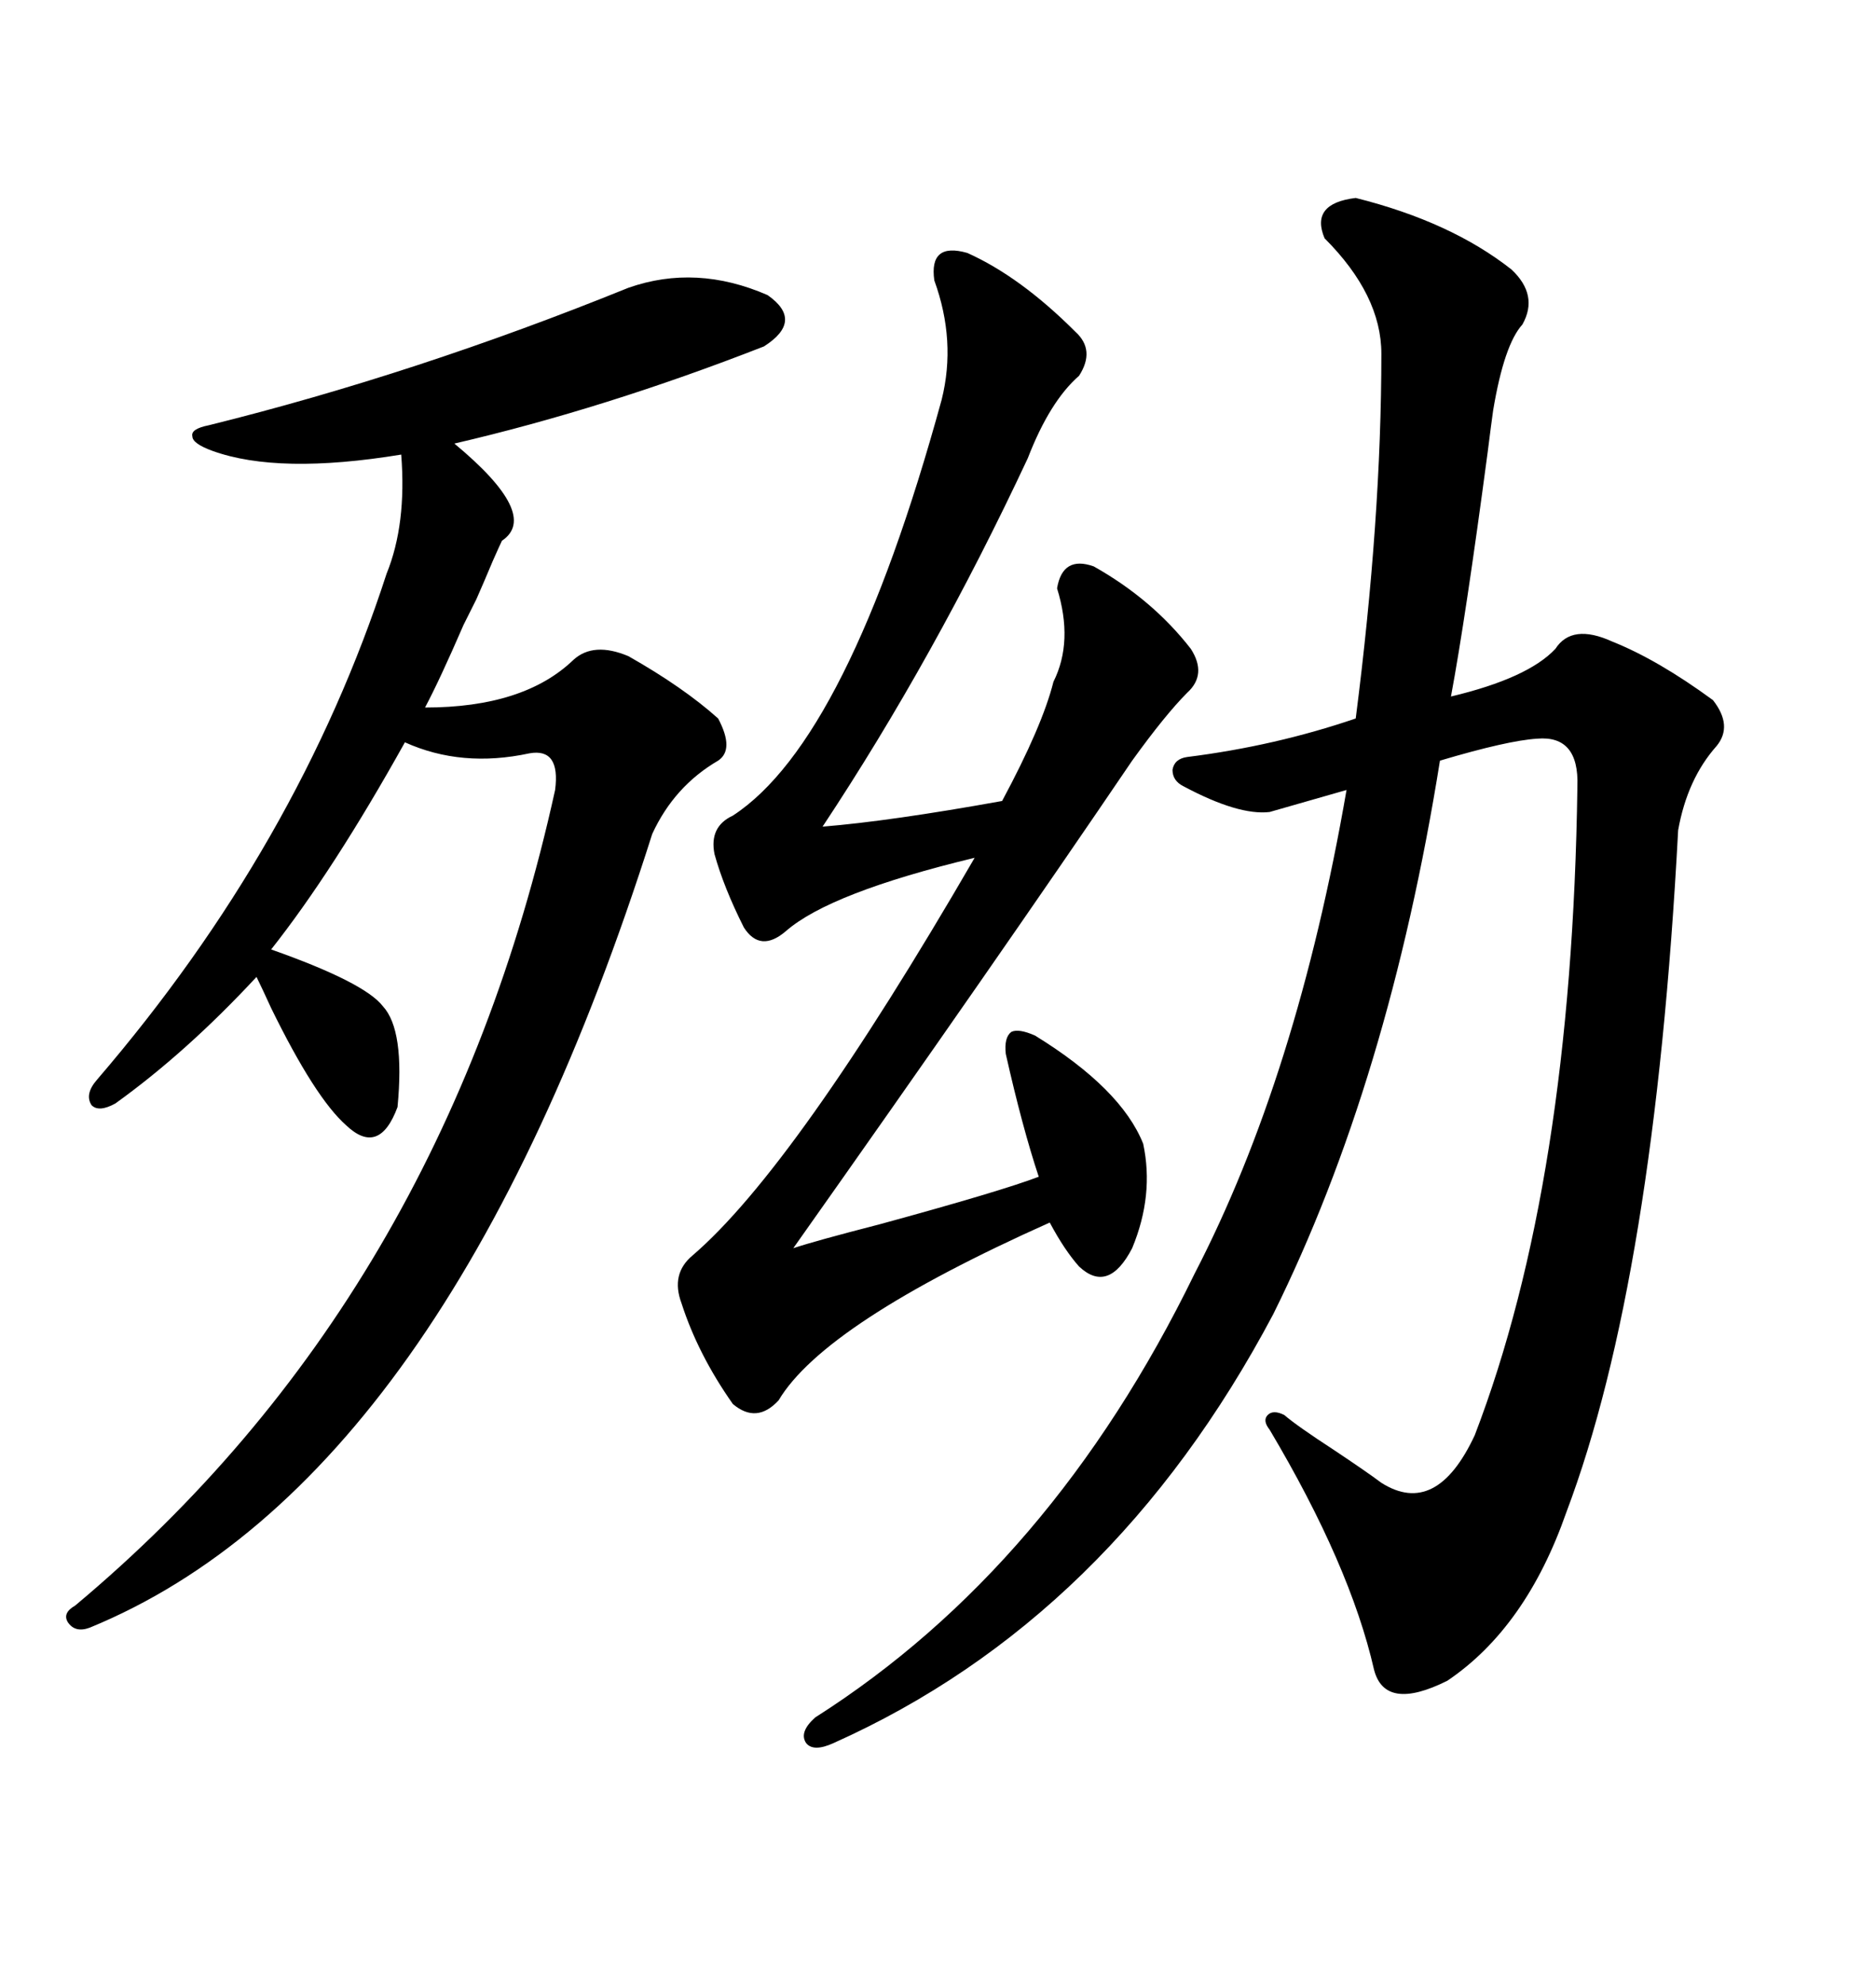 <svg xmlns="http://www.w3.org/2000/svg" xmlns:xlink="http://www.w3.org/1999/xlink" width="300" height="317.285"><path d="M216.80 31.64L216.80 31.64Q232.03 35.45 241.70 43.07L241.70 43.07Q246.09 47.17 243.46 51.86L243.46 51.86Q240.53 55.08 238.77 65.63L238.77 65.63Q238.48 67.68 237.89 72.36L237.89 72.36Q234.38 98.73 232.03 111.33L232.03 111.33Q244.34 108.40 248.73 103.71L248.73 103.71Q251.37 99.61 257.81 102.54L257.81 102.54Q265.14 105.47 273.93 111.91L273.93 111.91Q277.15 116.02 274.51 119.24L274.51 119.24Q269.82 124.51 268.36 132.71L268.36 132.71Q264.55 204.49 250.49 241.70L250.49 241.70Q244.04 260.16 231.45 268.65L231.45 268.65Q221.48 273.63 219.73 266.89L219.73 266.89Q215.92 250.20 203.03 228.52L203.03 228.52Q201.86 227.05 202.73 226.17L202.73 226.17Q203.61 225.29 205.37 226.17L205.37 226.17Q207.42 227.93 213.28 231.74L213.28 231.74Q218.55 235.25 220.90 237.01L220.90 237.01Q229.69 242.58 235.84 229.39L235.84 229.39Q251.37 188.96 252.25 125.68L252.25 125.68Q252.54 117.48 245.80 118.07L245.80 118.07Q241.11 118.36 230.27 121.58L230.27 121.58Q222.07 172.85 203.61 210.06L203.61 210.06Q177.83 258.69 133.30 278.61L133.30 278.61Q130.08 280.08 128.91 278.61L128.91 278.61Q127.73 276.86 130.37 274.51L130.37 274.51Q168.16 250.49 191.02 203.61L191.02 203.61Q207.42 171.97 215.33 126.27L215.33 126.27L203.03 129.79Q198.05 130.37 189.26 125.68L189.26 125.68Q187.50 124.80 187.50 123.05L187.50 123.05Q187.79 121.29 189.84 121.00L189.84 121.00Q203.91 119.24 216.80 114.84L216.80 114.84Q220.90 82.91 220.90 56.54L220.90 56.54Q220.90 47.17 211.82 38.09L211.82 38.09Q209.47 32.52 216.80 31.64ZM100.49 46.00L100.49 46.00Q111.33 42.19 122.75 47.17L122.75 47.17Q128.61 51.27 122.17 55.37L122.17 55.37Q96.68 65.33 72.66 70.90L72.66 70.90Q86.43 82.32 80.27 86.43L80.27 86.43Q79.98 87.01 78.81 89.65L78.81 89.65Q77.34 93.16 76.17 95.80L76.17 95.80Q75.59 96.97 74.12 99.90L74.12 99.90Q70.31 108.69 67.97 113.09L67.97 113.09Q83.79 113.09 91.70 105.47L91.70 105.47Q94.92 102.54 100.49 104.88L100.49 104.88Q109.28 109.86 114.84 114.84L114.84 114.84Q117.48 119.82 114.84 121.58L114.84 121.58Q107.81 125.68 104.30 133.30L104.30 133.30Q71.48 236.72 14.36 260.16L14.36 260.16Q12.01 261.04 10.84 259.28L10.84 259.28Q9.96 257.81 12.01 256.64L12.01 256.64Q70.90 207.42 88.77 126.27L88.77 126.27Q89.65 119.53 84.67 120.41L84.67 120.41Q73.83 122.75 64.75 118.65L64.75 118.65Q53.32 139.16 43.36 151.76L43.36 151.76Q58.30 157.03 61.23 160.84L61.23 160.84Q64.75 164.65 63.57 176.95L63.57 176.95Q60.64 184.86 55.37 179.88L55.37 179.88Q50.39 175.49 43.36 161.13L43.36 161.13Q41.89 157.91 41.02 156.15L41.02 156.15Q29.88 168.16 18.46 176.37L18.46 176.37Q15.82 177.83 14.65 176.66L14.65 176.66Q13.48 174.90 15.53 172.56L15.53 172.56Q47.75 135.06 61.82 91.70L61.82 91.70Q65.04 83.79 64.16 72.66L64.16 72.66Q44.53 75.88 33.98 72.07L33.98 72.07Q30.76 70.90 30.76 69.73L30.76 69.73Q30.47 68.55 33.40 67.97L33.40 67.97Q66.50 59.77 100.49 46.00ZM154.69 40.43L154.69 40.43Q163.18 44.24 171.97 53.03L171.97 53.03Q175.20 55.96 172.56 60.06L172.56 60.06Q167.87 64.16 164.36 73.24L164.36 73.24Q149.41 105.18 131.54 132.13L131.54 132.13Q142.38 131.25 160.25 128.03L160.25 128.03Q166.70 116.02 168.46 108.98L168.46 108.98Q171.68 102.54 169.04 94.04L169.04 94.04Q169.92 88.77 174.90 90.53L174.90 90.53Q184.28 95.80 190.43 103.71L190.43 103.71Q193.07 107.81 189.84 110.74L189.84 110.74Q186.33 114.26 181.05 121.58L181.05 121.58Q159.38 153.52 126.86 199.51L126.86 199.51Q130.37 198.34 140.63 195.70L140.63 195.70Q159.96 190.43 166.11 188.09L166.11 188.09Q163.48 180.18 160.84 168.46L160.84 168.46Q160.55 165.82 161.72 164.94L161.72 164.94Q162.89 164.36 165.53 165.53L165.53 165.53Q179.30 174.02 182.81 182.81L182.81 182.81Q184.57 191.02 181.05 199.51L181.05 199.51Q177.25 206.84 172.56 202.44L172.56 202.44Q170.21 199.80 167.87 195.41L167.87 195.41Q131.84 211.52 124.51 223.83L124.51 223.83Q121.00 227.64 117.19 224.41L117.19 224.41Q111.62 216.50 108.98 208.30L108.98 208.30Q107.23 203.61 110.74 200.68L110.74 200.68Q127.15 186.62 155.86 137.11L155.86 137.11Q132.71 142.68 125.68 148.83L125.68 148.83Q121.58 152.34 118.95 148.24L118.95 148.24Q115.72 141.80 114.26 136.52L114.26 136.52Q113.38 132.13 117.19 130.37L117.19 130.37Q135.64 118.36 150.59 63.87L150.59 63.87Q152.93 54.49 149.41 44.82L149.41 44.82Q148.54 38.67 154.69 40.43Z"/></svg>